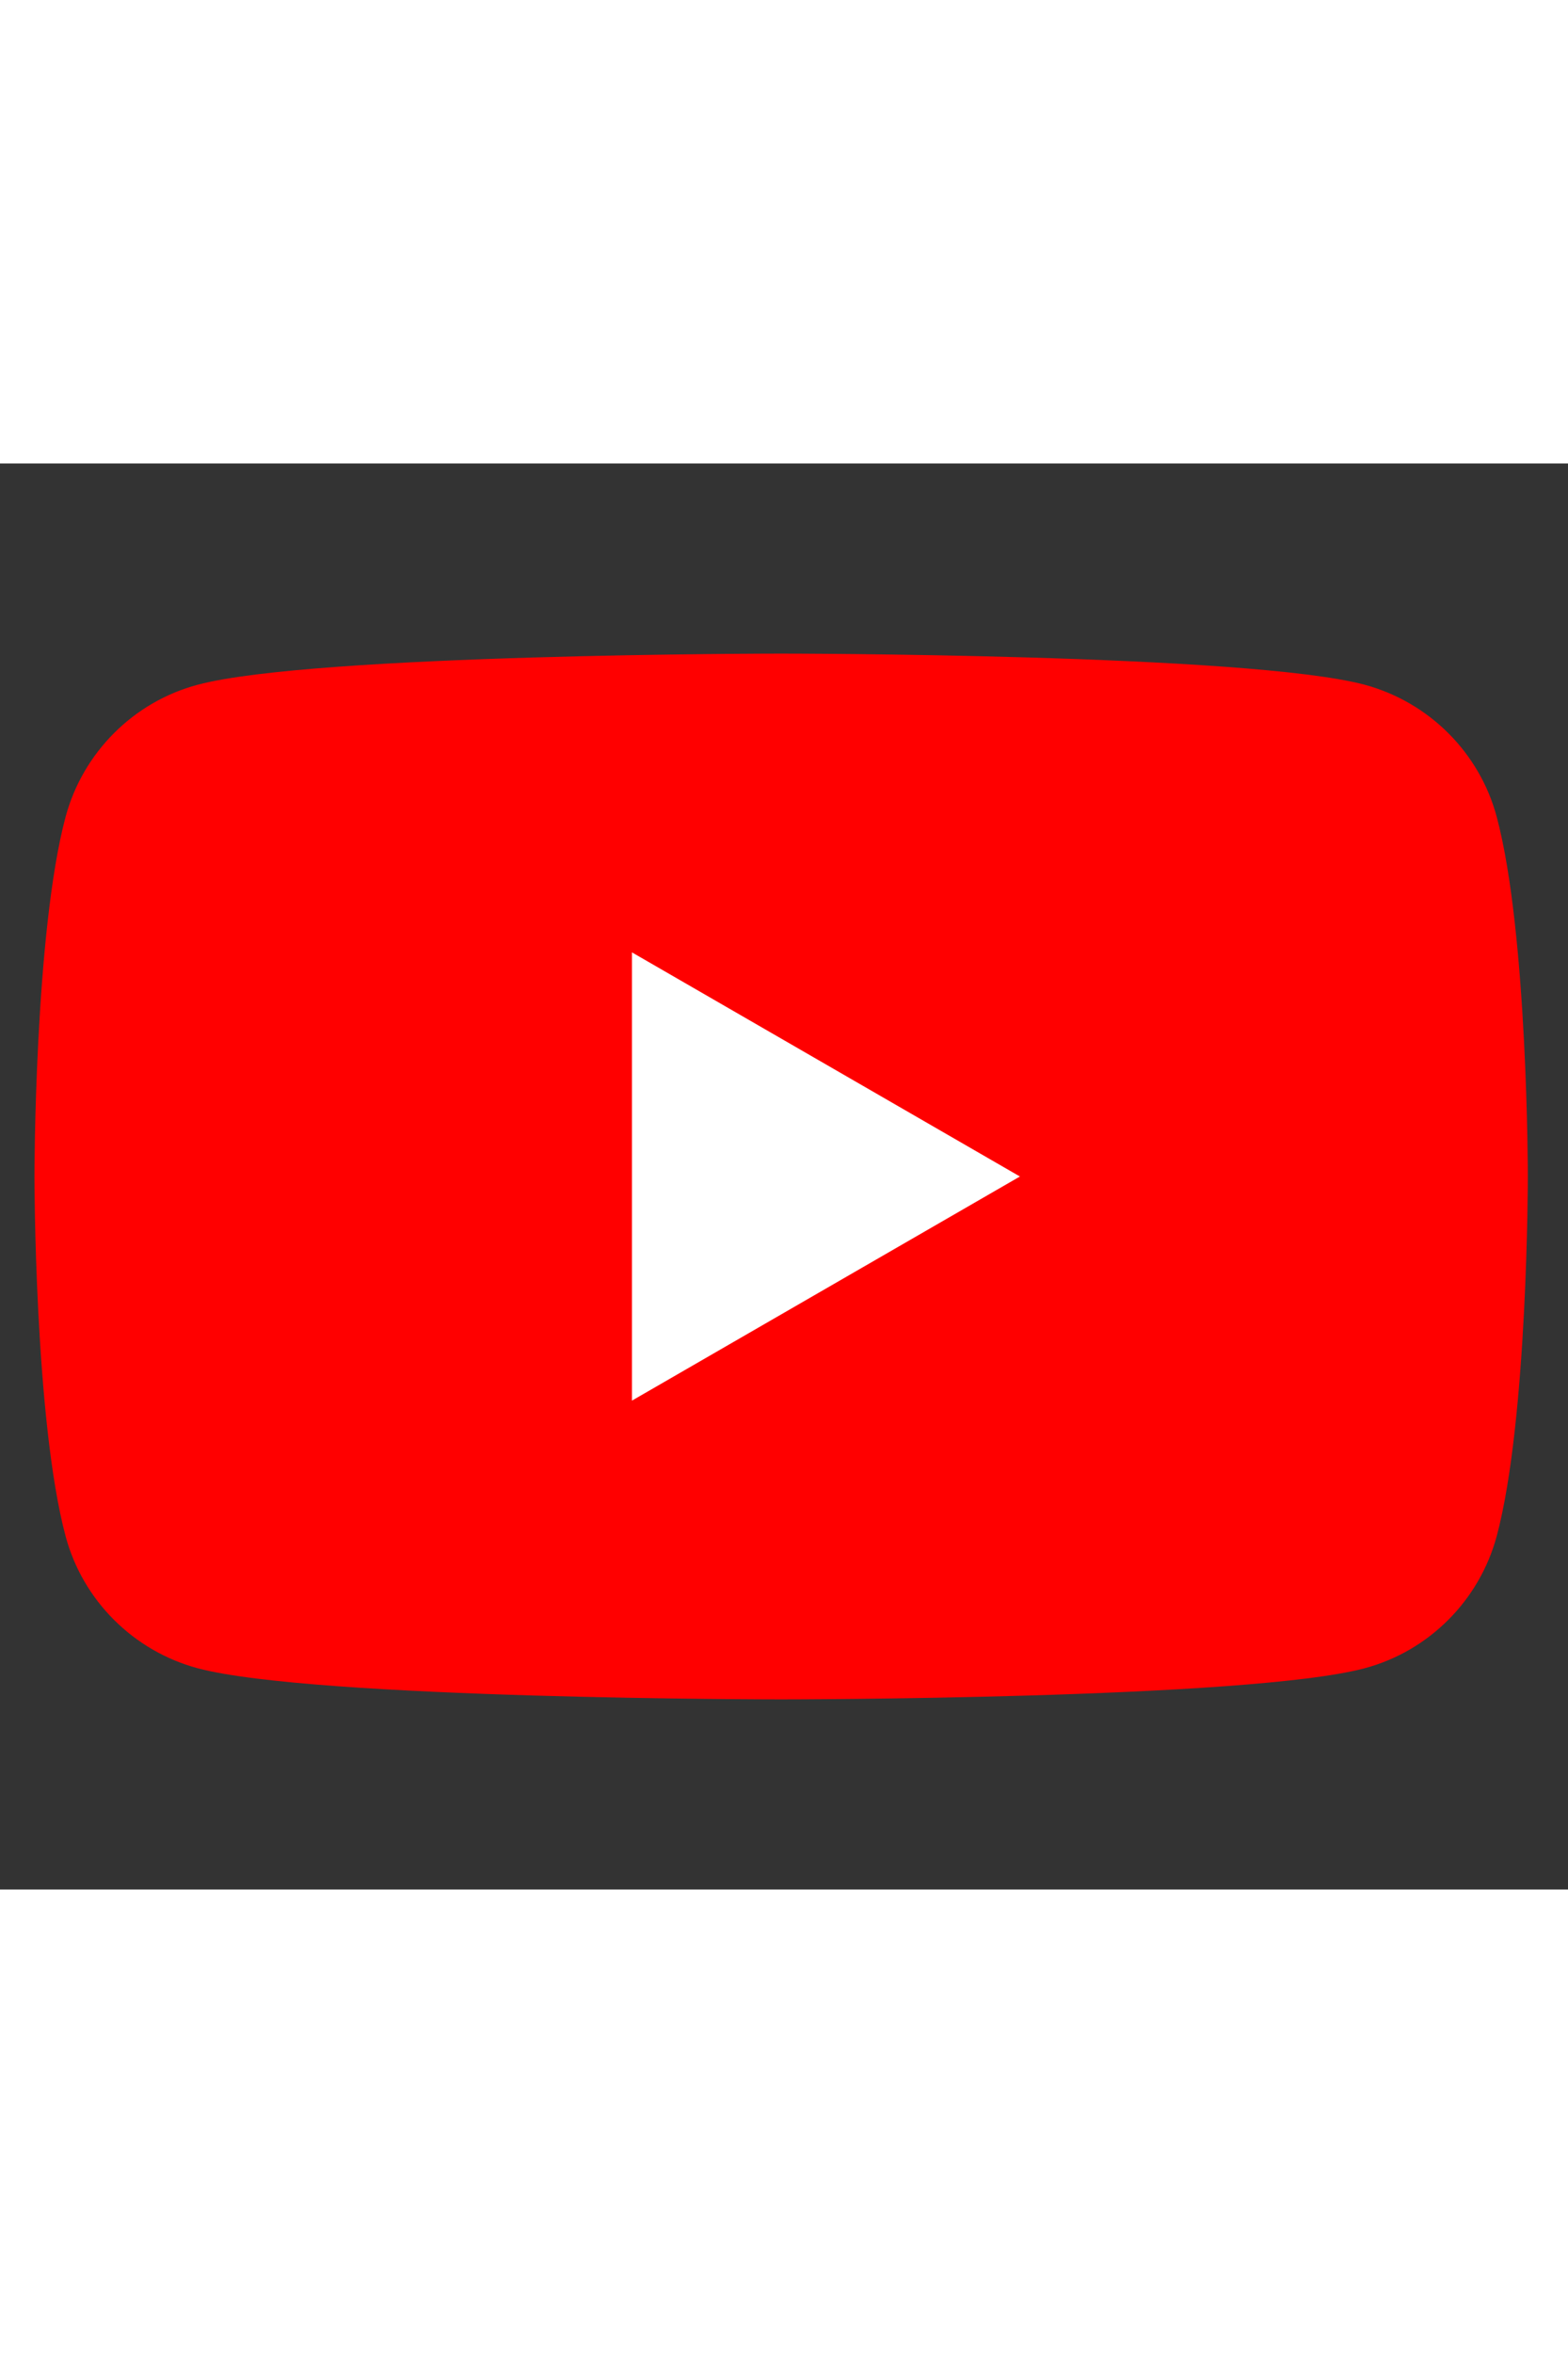<?xml version="1.0" encoding="UTF-8"?>
<svg viewBox="0 0 66 60" width="40" xmlns="http://www.w3.org/2000/svg">
	<rect x="0" y="0" width="66" height="60" fill="#333333" stroke="none"/>
	<g>
		<path fill="#FF0000" d="M63,14.87c-0.72-2.7-2.85-4.83-5.56-5.56C52.54,8,32.88,8,32.88,8S13.23,8,8.32,9.31
			c-2.7,0.72-4.83,2.85-5.56,5.56C1.45,19.77,1.45,30,1.45,30s0,10.23,1.31,15.13c0.72,2.7,2.85,4.83,5.56,5.56
			C13.23,52,32.88,52,32.88,52s19.66,0,24.56-1.31c2.7-0.72,4.83-2.85,5.56-5.56C64.31,40.23,64.31,30,64.31,30
			S64.31,19.77,63,14.87z"></path>
		<polygon fill="#FFFFFF" points="26.6,39.43 42.93,30 26.6,20.57"></polygon>
	</g>
</svg>